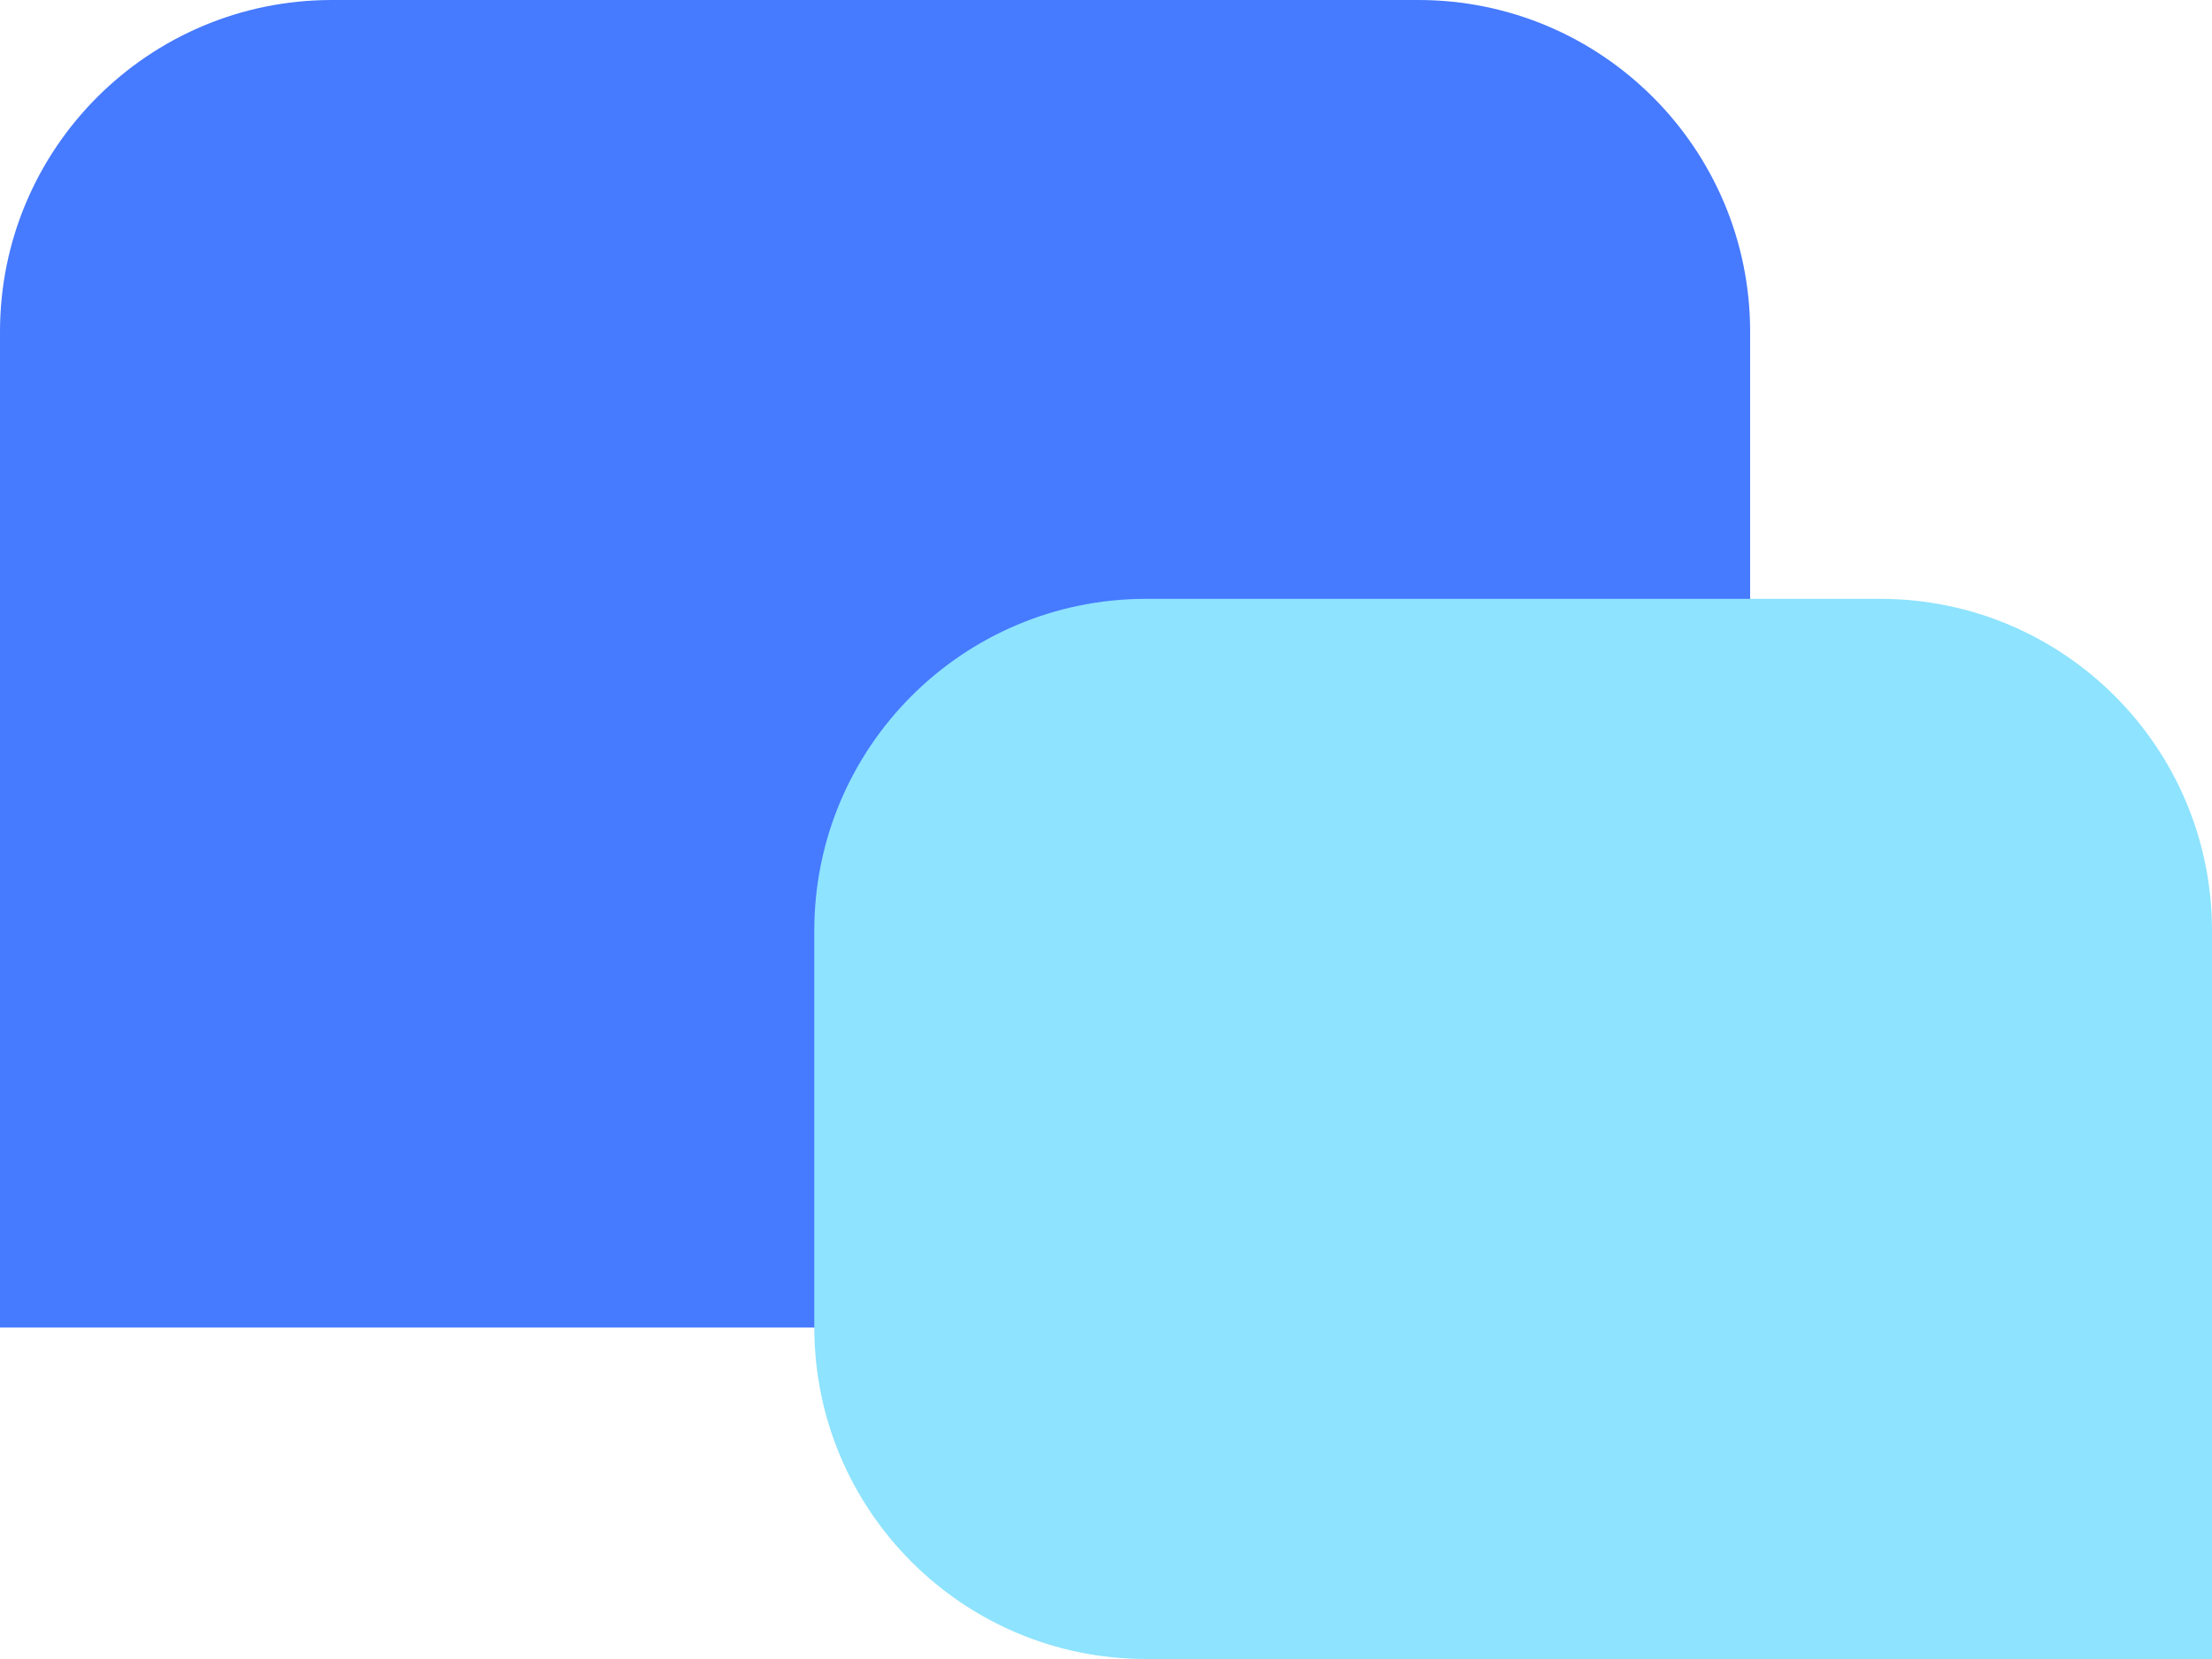 <svg width="40" height="30" viewBox="0 0 40 30" fill="none" xmlns="http://www.w3.org/2000/svg">
<path d="M0 6C0 2.686 2.686 0 6 0H25.648C28.962 0 31.648 2.686 31.648 6V18.006C31.648 21.32 28.962 24.006 25.648 24.006H0V6Z" fill="#467AFF"/>
<path d="M40 16.829C40 13.515 37.314 10.829 34 10.829H20.725C17.412 10.829 14.725 13.515 14.725 16.829V24C14.725 27.314 17.412 30 20.725 30H40V16.829Z" fill="#8EE3FE"/>
</svg>
